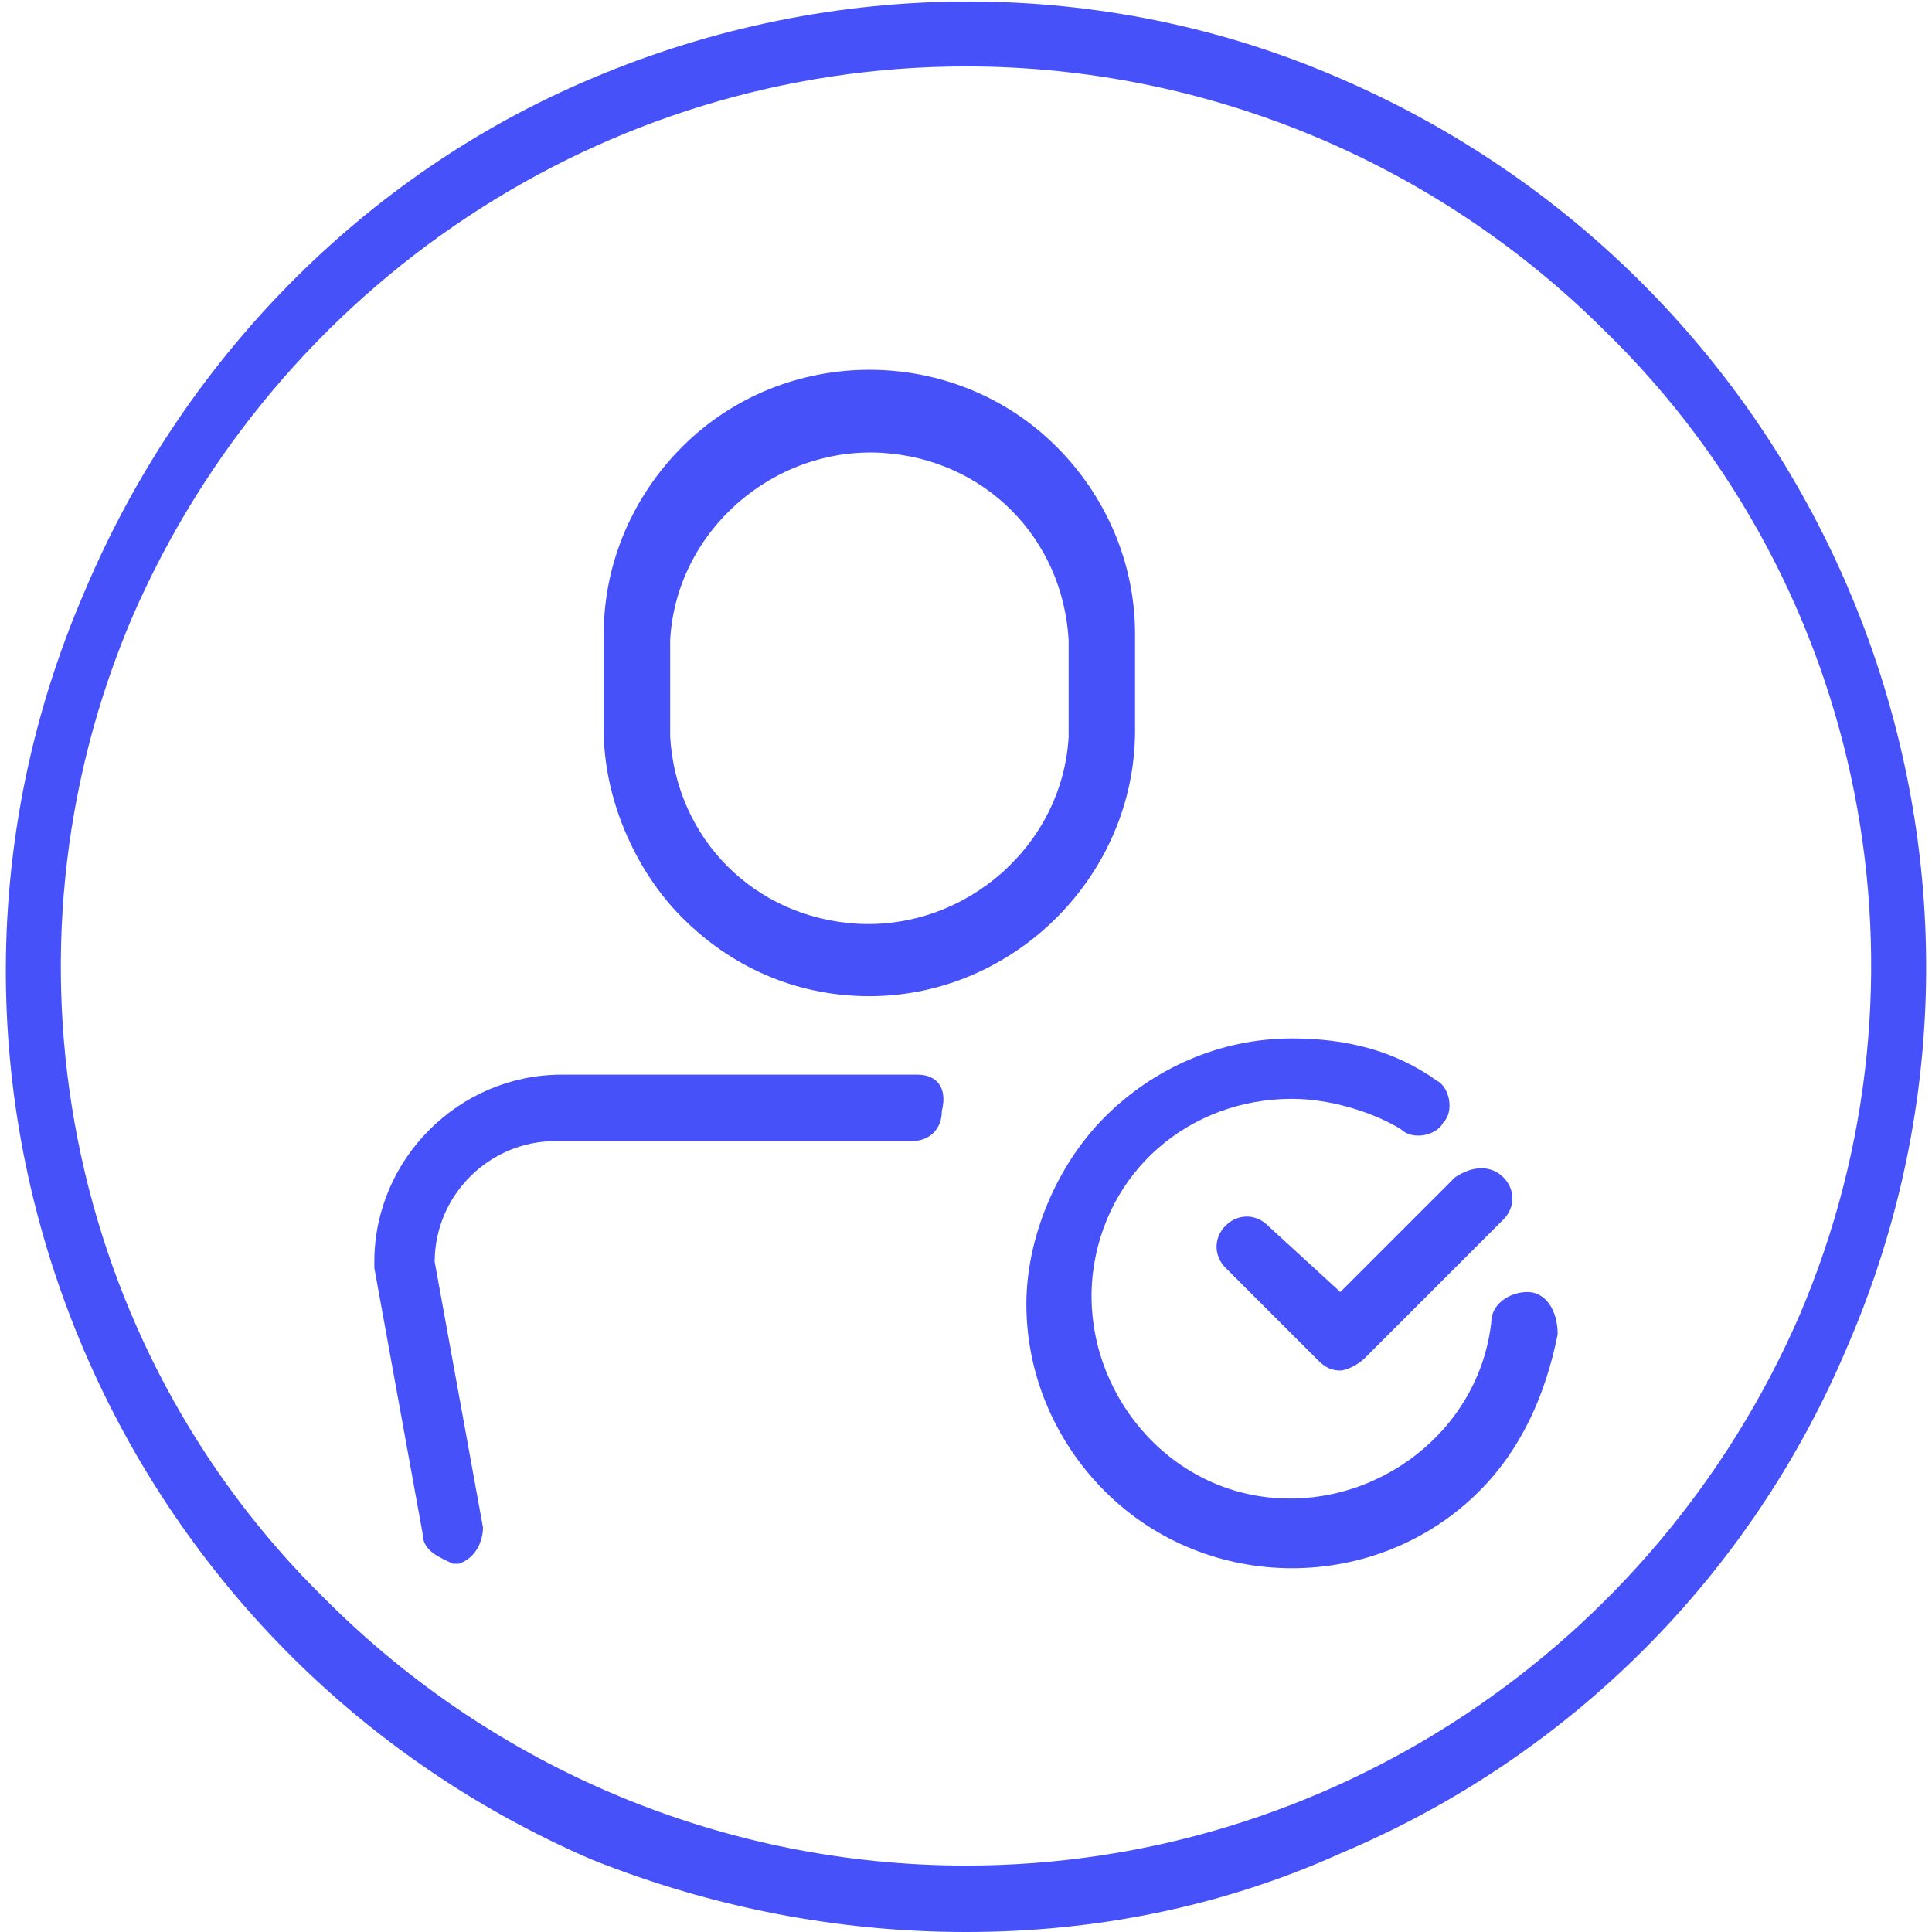 <?xml version="1.0" encoding="utf-8"?>
<!-- Generator: Adobe Illustrator 25.4.1, SVG Export Plug-In . SVG Version: 6.00 Build 0)  -->
<svg version="1.1" id="Layer_1" xmlns="http://www.w3.org/2000/svg" xmlns:xlink="http://www.w3.org/1999/xlink" x="0px" y="0px"
	 viewBox="0 0 32 32" style="enable-background:new 0 0 32 32;" xml:space="preserve">
<style type="text/css">
	.st0{fill-rule:evenodd;clip-rule:evenodd;fill:#4651F9;}
</style>
<g>
	<path class="st0" d="M16,32c-2.1,0-4.2-0.4-6.2-1.2c-8.1-3.5-11.9-12.9-8.4-21C3,6,6,2.9,9.8,1.3c4-1.7,8.5-1.7,12.4,0
		c8.1,3.5,11.9,12.9,8.4,21c-1.6,3.8-4.6,6.8-8.4,8.4C20.2,31.6,18.1,32,16,32z M16,1.1c-6,0-11.4,3.6-13.8,9.1
		c-2.4,5.6-1.1,12.1,3.2,16.3c2.8,2.8,6.6,4.4,10.6,4.4c6,0,11.4-3.6,13.8-9.1c2.4-5.6,1.1-12.1-3.2-16.3C23.8,2.7,20,1.1,16,1.1z"
		/>
	<path class="st0" d="M21,20.3c-0.2-0.2-0.5-0.2-0.7,0c0,0,0,0,0,0c-0.2,0.2-0.2,0.5,0,0.7l1.5,1.5c0.1,0.1,0.2,0.2,0.4,0.2
		c0.1,0,0.3-0.1,0.4-0.2l2.3-2.3c0.2-0.2,0.2-0.5,0-0.7c0,0,0,0,0,0c-0.2-0.2-0.5-0.2-0.8,0l-1.9,1.9L21,20.3z"/>
	<path class="st0" d="M25.3,21.4c-0.3,0-0.6,0.2-0.6,0.5c0,0,0,0,0,0c-0.2,1.8-1.9,3.1-3.7,2.9c-1.8-0.2-3.1-1.9-2.9-3.7
		c0.2-1.7,1.6-2.9,3.3-2.9c0.6,0,1.3,0.2,1.8,0.5c0.2,0.2,0.6,0.1,0.7-0.1c0,0,0,0,0,0c0.2-0.2,0.1-0.6-0.1-0.7c0,0,0,0,0,0
		c-0.7-0.5-1.5-0.7-2.4-0.7c-1.2,0-2.3,0.5-3.1,1.3c-0.8,0.8-1.3,2-1.3,3.1c0,1.2,0.5,2.3,1.3,3.1c1.7,1.7,4.5,1.7,6.2,0
		c0.7-0.7,1.1-1.6,1.3-2.6C25.8,21.7,25.6,21.4,25.3,21.4L25.3,21.4z"/>
	<path class="st0" d="M14.4,16.5c1.2,0,2.3-0.5,3.1-1.3c0.8-0.8,1.3-1.9,1.3-3.1v-1.6c0-1.2-0.5-2.3-1.3-3.1c-1.7-1.7-4.5-1.7-6.2,0
		c-0.8,0.8-1.3,1.9-1.3,3.1v1.6c0,1.1,0.5,2.3,1.3,3.1C12.2,16.1,13.3,16.5,14.4,16.5z M11.1,10.6c0.1-1.8,1.7-3.2,3.5-3.1
		c1.7,0.1,3,1.4,3.1,3.1v1.6c-0.1,1.8-1.7,3.2-3.5,3.1c-1.7-0.1-3-1.4-3.1-3.1C11.1,12.2,11.1,10.6,11.1,10.6z"/>
	<path class="st0" d="M15.2,17.8H9.3c-1.7,0-3.1,1.4-3.1,3.1c0,0,0,0.1,0,0.1L7,25.4c0,0.3,0.3,0.4,0.5,0.5h0.1
		c0.3-0.1,0.4-0.4,0.4-0.6c0,0,0,0,0,0l-0.8-4.4c0-1.1,0.9-2,2-2h5.9c0.3,0,0.5-0.2,0.5-0.5C15.7,18,15.5,17.8,15.2,17.8L15.2,17.8z
		"/>
</g>
</svg>
